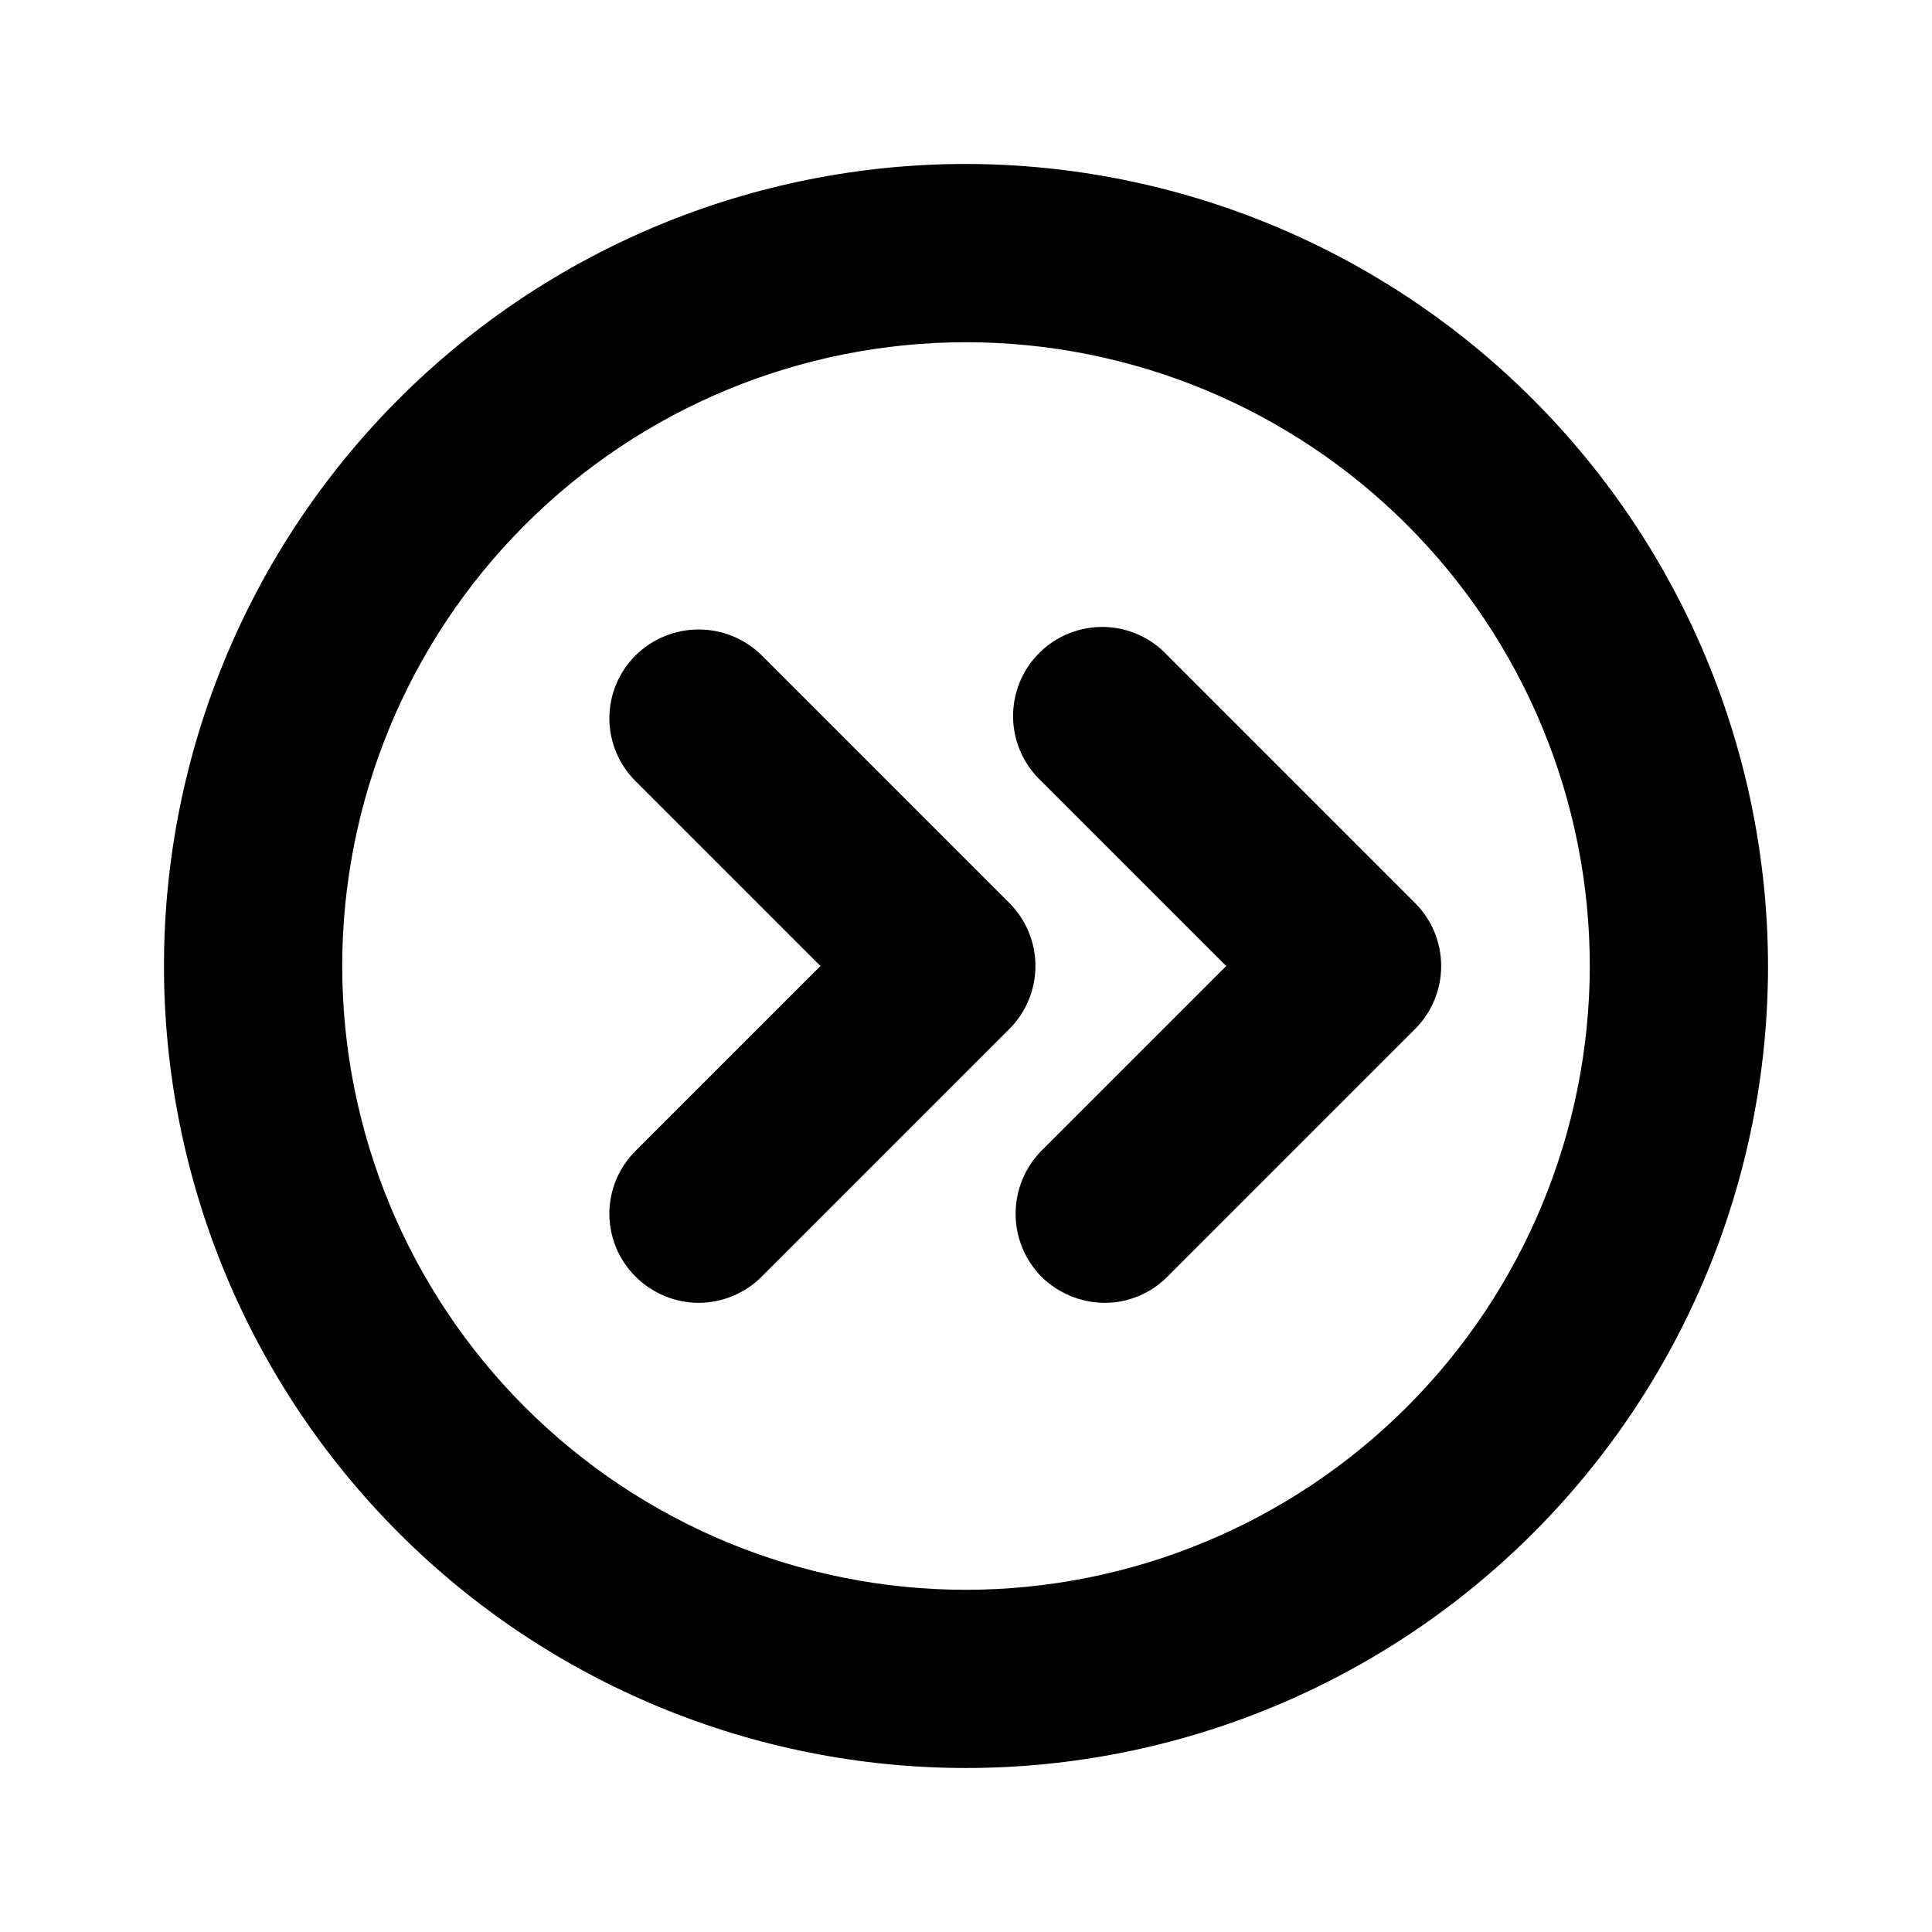 <?xml version="1.0" encoding="UTF-8"?>
<!-- Uploaded to: SVG Repo, www.svgrepo.com, Generator: SVG Repo Mixer Tools -->
<svg fill="#000000" width="800px" height="800px" version="1.1" viewBox="144 144 512 512" xmlns="http://www.w3.org/2000/svg">
 <g>
  <path d="m400 187.45c-56.371 0-110.43 22.395-150.29 62.254s-62.254 93.922-62.254 150.29c0 56.367 22.395 110.43 62.254 150.29 39.859 39.859 93.922 62.254 150.29 62.254 56.367 0 110.43-22.395 150.29-62.254 39.859-39.859 62.254-93.922 62.254-150.29-0.082-56.348-22.504-110.36-62.344-150.2-39.844-39.84-93.855-62.258-150.2-62.344zm0 377.86v0.004c-43.844 0-85.895-17.418-116.89-48.422-31.004-31-48.418-73.047-48.418-116.89s17.414-85.895 48.418-116.89c31-31.004 73.051-48.418 116.89-48.418s85.891 17.414 116.89 48.418c31.004 31 48.422 73.051 48.422 116.89-0.043 43.828-17.473 85.852-48.465 116.85-30.996 30.992-73.02 48.422-116.85 48.465z"/>
  <path d="m329.15 489.27c-6.258-0.02-12.254-2.512-16.688-6.926-4.461-4.406-6.973-10.418-6.973-16.688 0-6.273 2.512-12.281 6.973-16.691l48.965-48.961-48.965-48.965c-4.461-4.406-6.973-10.418-6.973-16.688 0-6.273 2.512-12.285 6.973-16.691 4.449-4.383 10.445-6.84 16.688-6.84 6.246 0 12.242 2.457 16.691 6.84l65.652 65.652c4.422 4.43 6.906 10.43 6.906 16.691 0 6.258-2.484 12.258-6.906 16.688l-65.652 65.652c-4.434 4.414-10.434 6.906-16.691 6.926z"/>
  <path d="m436.68 489.27c-6.254-0.055-12.238-2.539-16.691-6.926-4.383-4.449-6.84-10.441-6.84-16.688s2.457-12.242 6.84-16.691l48.965-48.961-48.965-48.965c-4.688-4.367-7.398-10.453-7.512-16.863-0.113-6.406 2.383-12.582 6.914-17.113s10.707-7.027 17.113-6.914c6.41 0.113 12.496 2.824 16.863 7.512l65.652 65.652c4.422 4.43 6.906 10.43 6.906 16.691 0 6.258-2.484 12.258-6.906 16.688l-65.652 65.652c-4.414 4.445-10.426 6.938-16.688 6.926z"/>
 </g>
</svg>